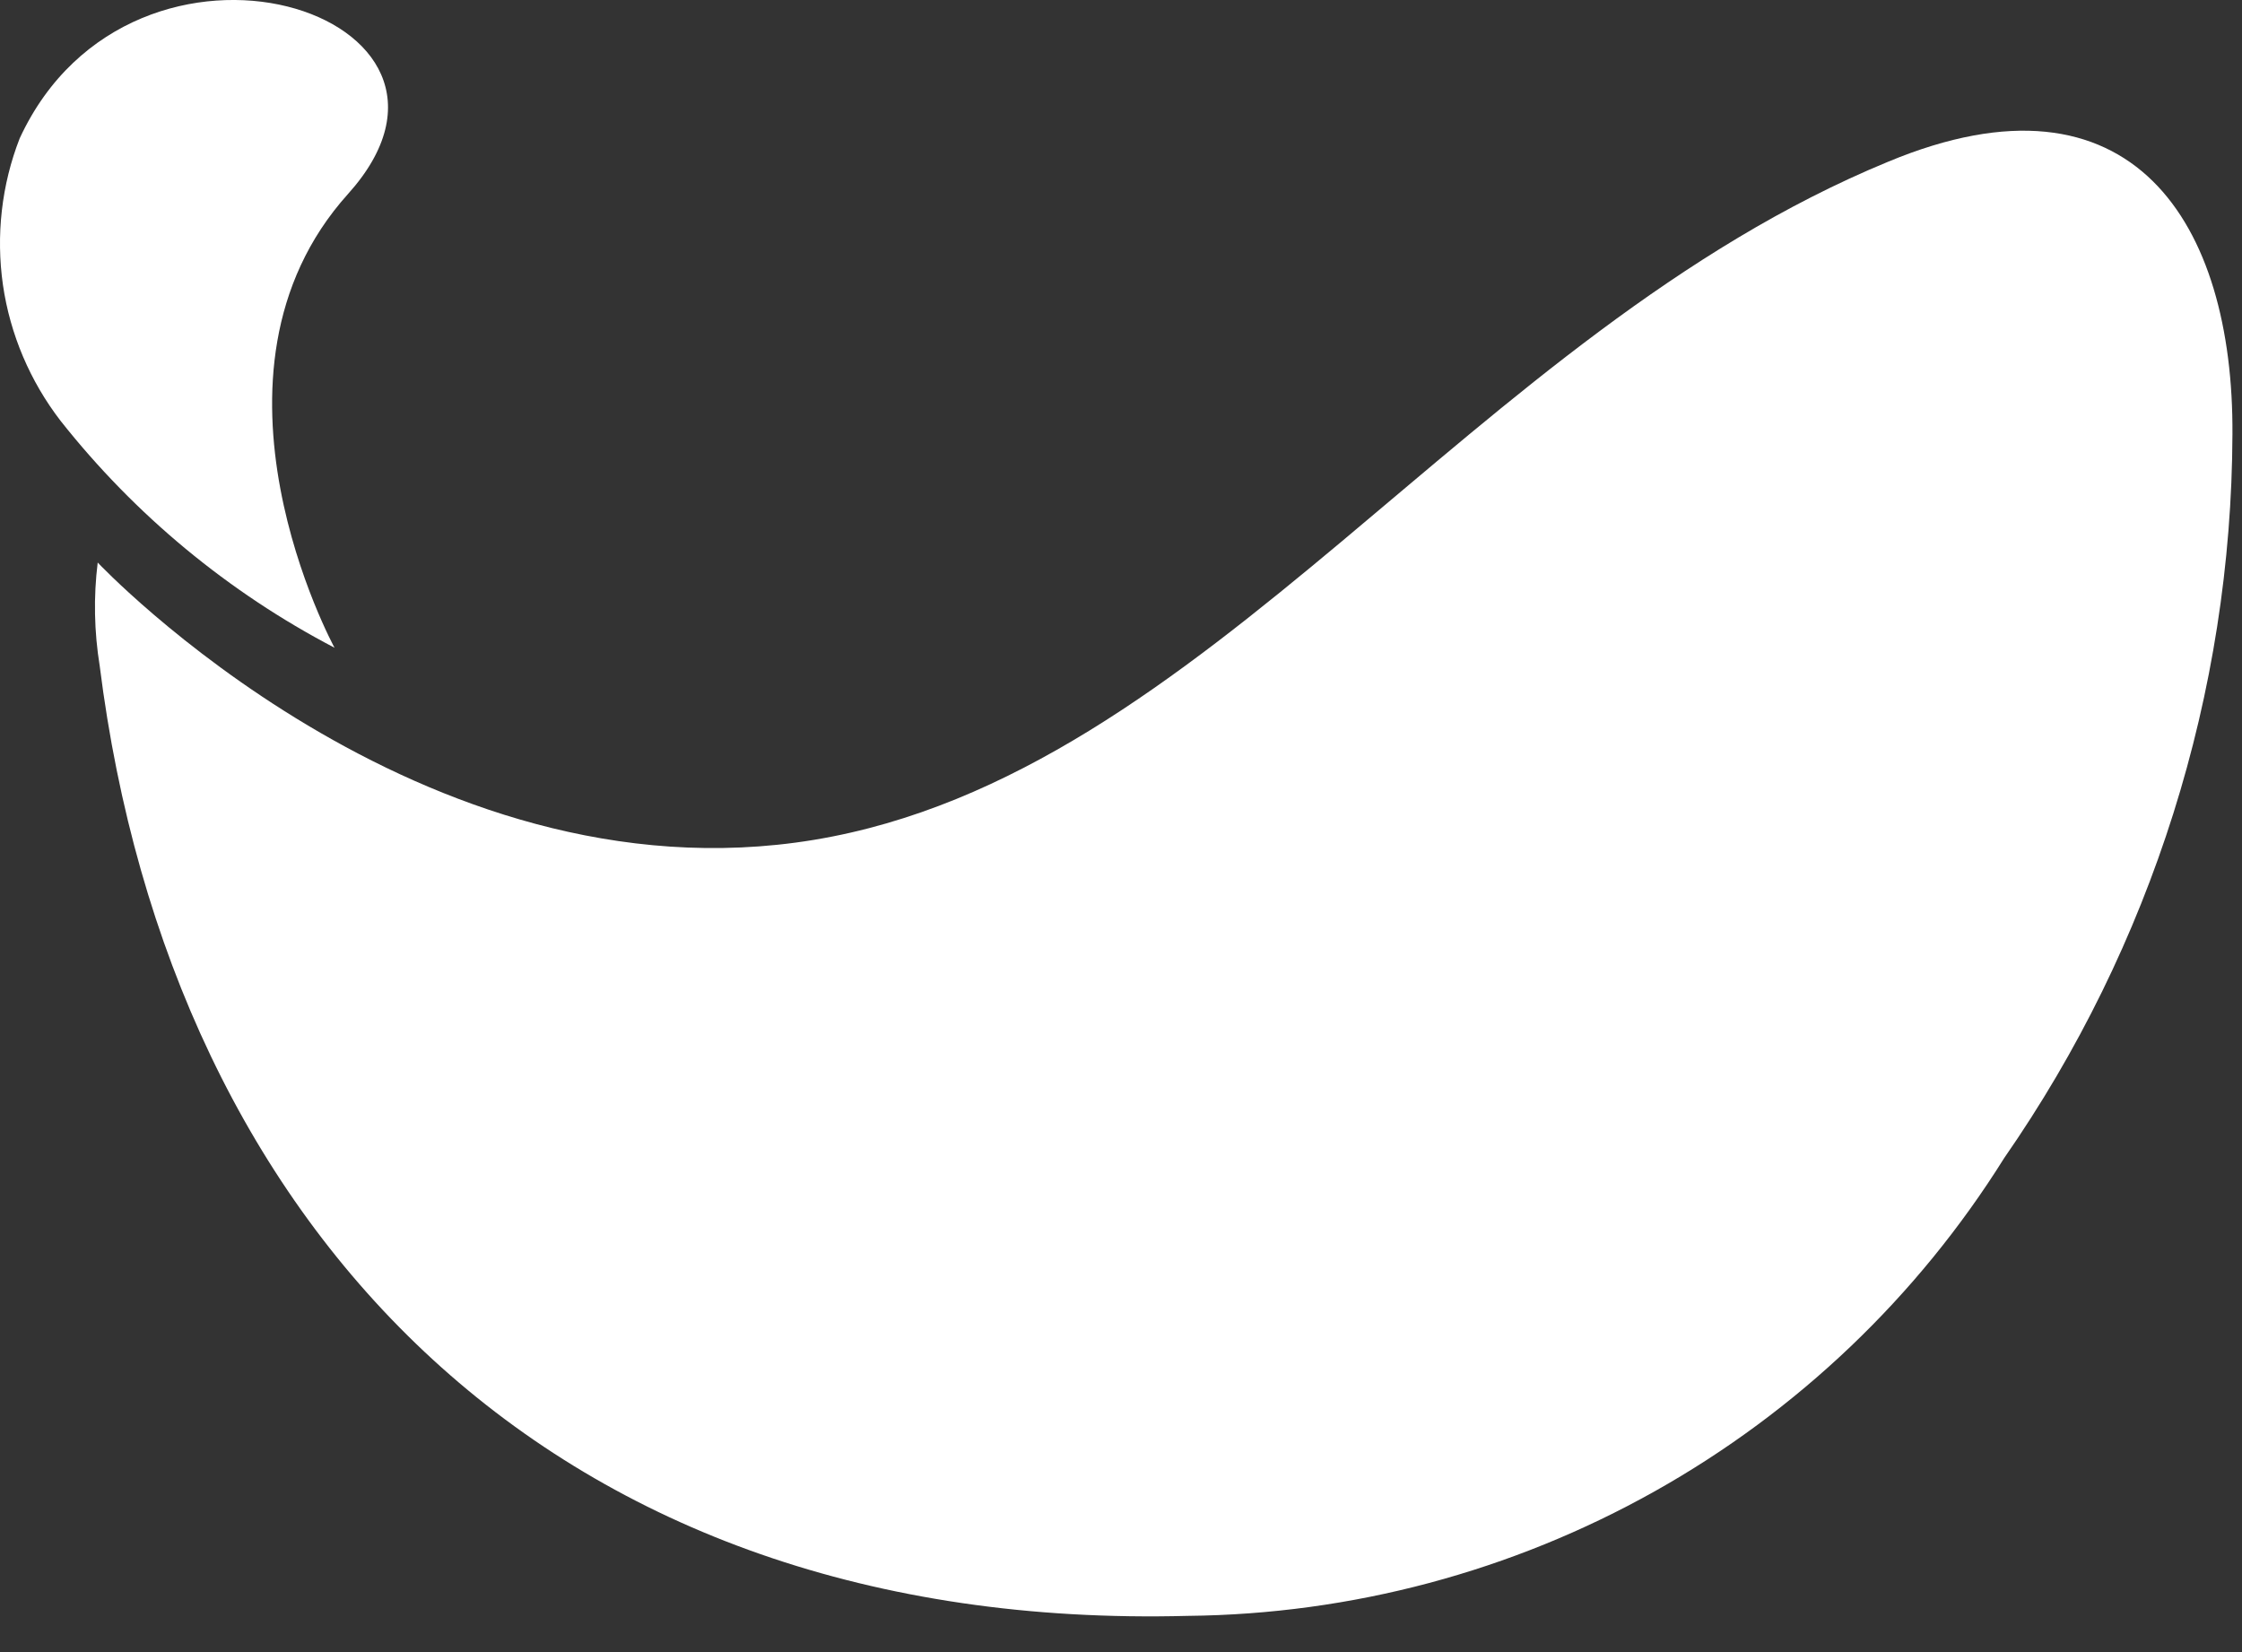<svg width="19" height="14" viewBox="0 0 19 14" fill="none" xmlns="http://www.w3.org/2000/svg">
<rect x="0" y="0" width="19" height="14" fill="#333333" stroke="none"/>
<path fill-rule="evenodd" clip-rule="evenodd" d="M0.828 4.767C0.828 4.767 3.559 7.668 6.898 7.117C10.238 6.565 12.467 2.827 16 1.371C18.077 0.506 18.93 1.9 18.919 3.68C18.911 5.873 18.236 8.012 16.985 9.813C16.25 10.989 15.231 11.96 14.022 12.638C12.813 13.316 11.453 13.679 10.067 13.693C4.697 13.835 1.448 10.444 0.845 5.643C0.798 5.353 0.792 5.058 0.828 4.767Z" fill="white"/>
<path fill-rule="evenodd" clip-rule="evenodd" d="M2.835 5.489C2.835 5.489 1.572 3.174 2.949 1.644C4.326 0.113 1.129 -0.905 0.167 1.172C0.013 1.567 -0.035 1.995 0.025 2.415C0.086 2.834 0.255 3.231 0.514 3.567C1.144 4.364 1.935 5.019 2.835 5.489Z" fill="white"/>
</svg>
